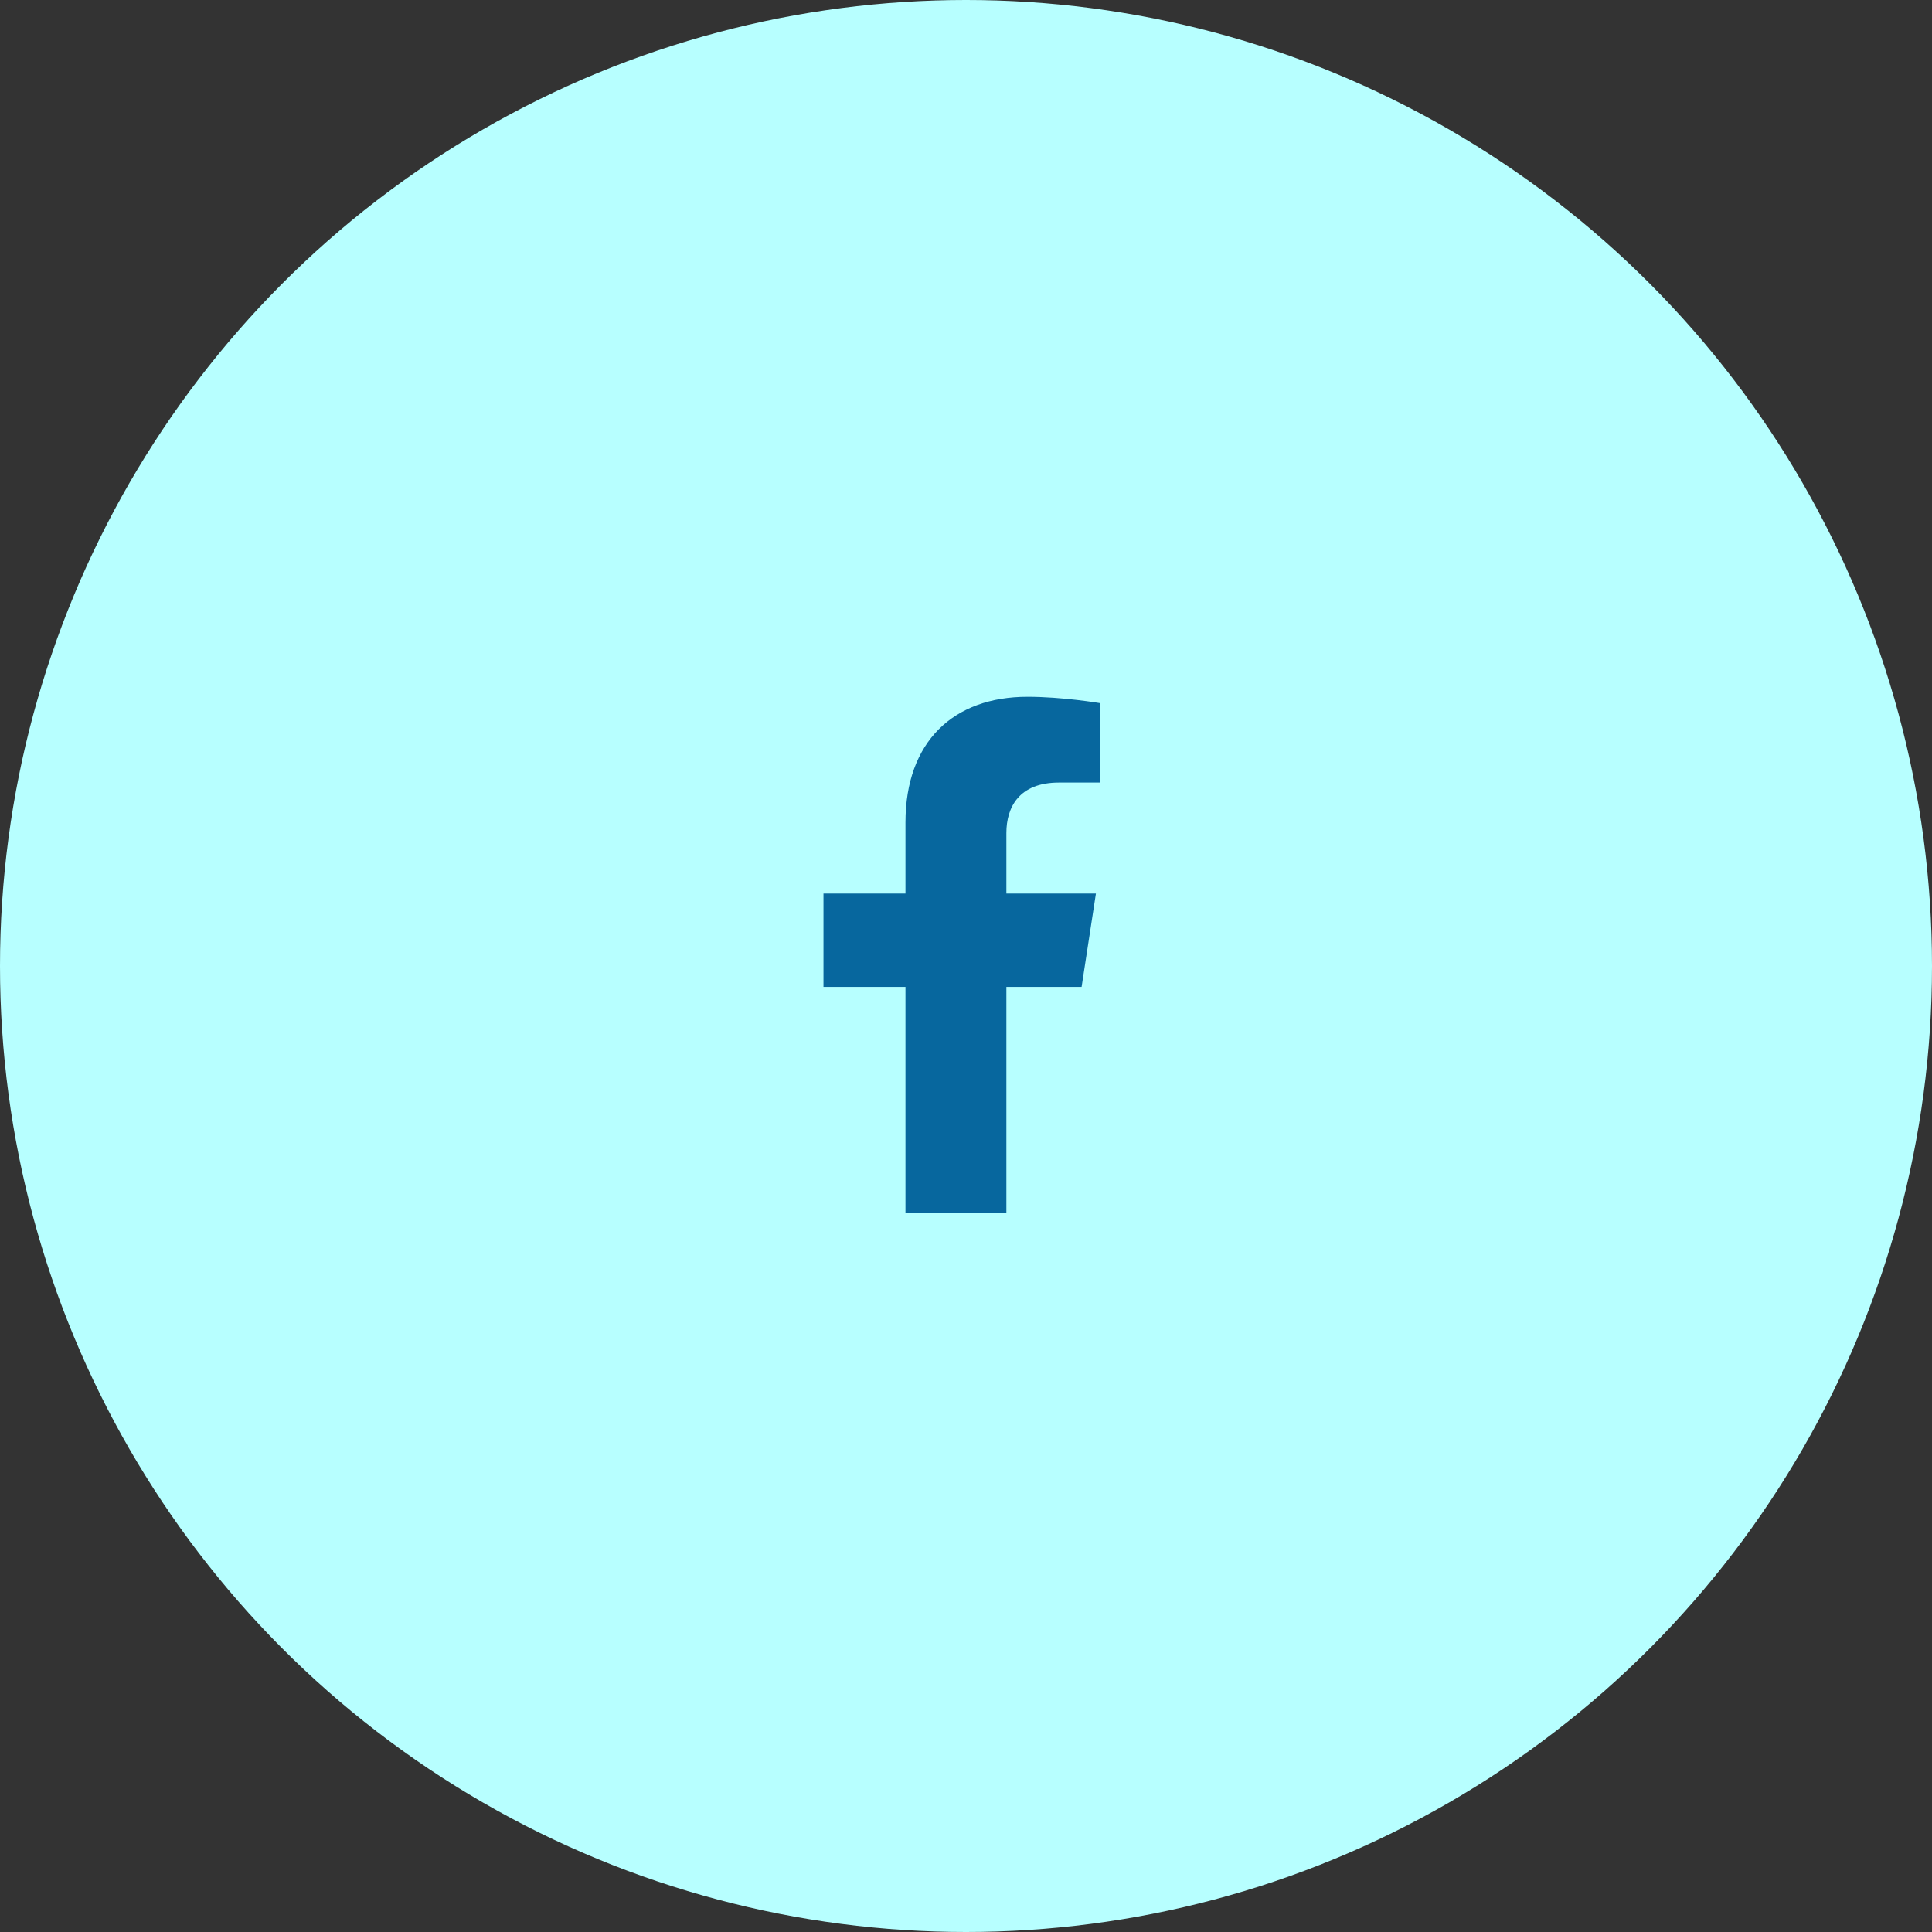 <svg xmlns="http://www.w3.org/2000/svg" width="61" height="61" viewBox="0 0 61 61" fill="none"><rect x="0" y="0" width="61" height="61" fill="#333333" stroke="none"/><circle cx="30.5" cy="30.5" r="30.5" fill="#B7FFFF"/><path d="M34.15 31.16L34.602 28.213H31.775V26.3C31.775 25.494 32.17 24.708 33.436 24.708H34.722V22.199C34.722 22.199 33.555 22 32.44 22C30.111 22 28.589 23.412 28.589 25.967V28.213H26V31.16H28.589V38.285H31.775V31.16H34.15Z" fill="#07679E"/></svg>